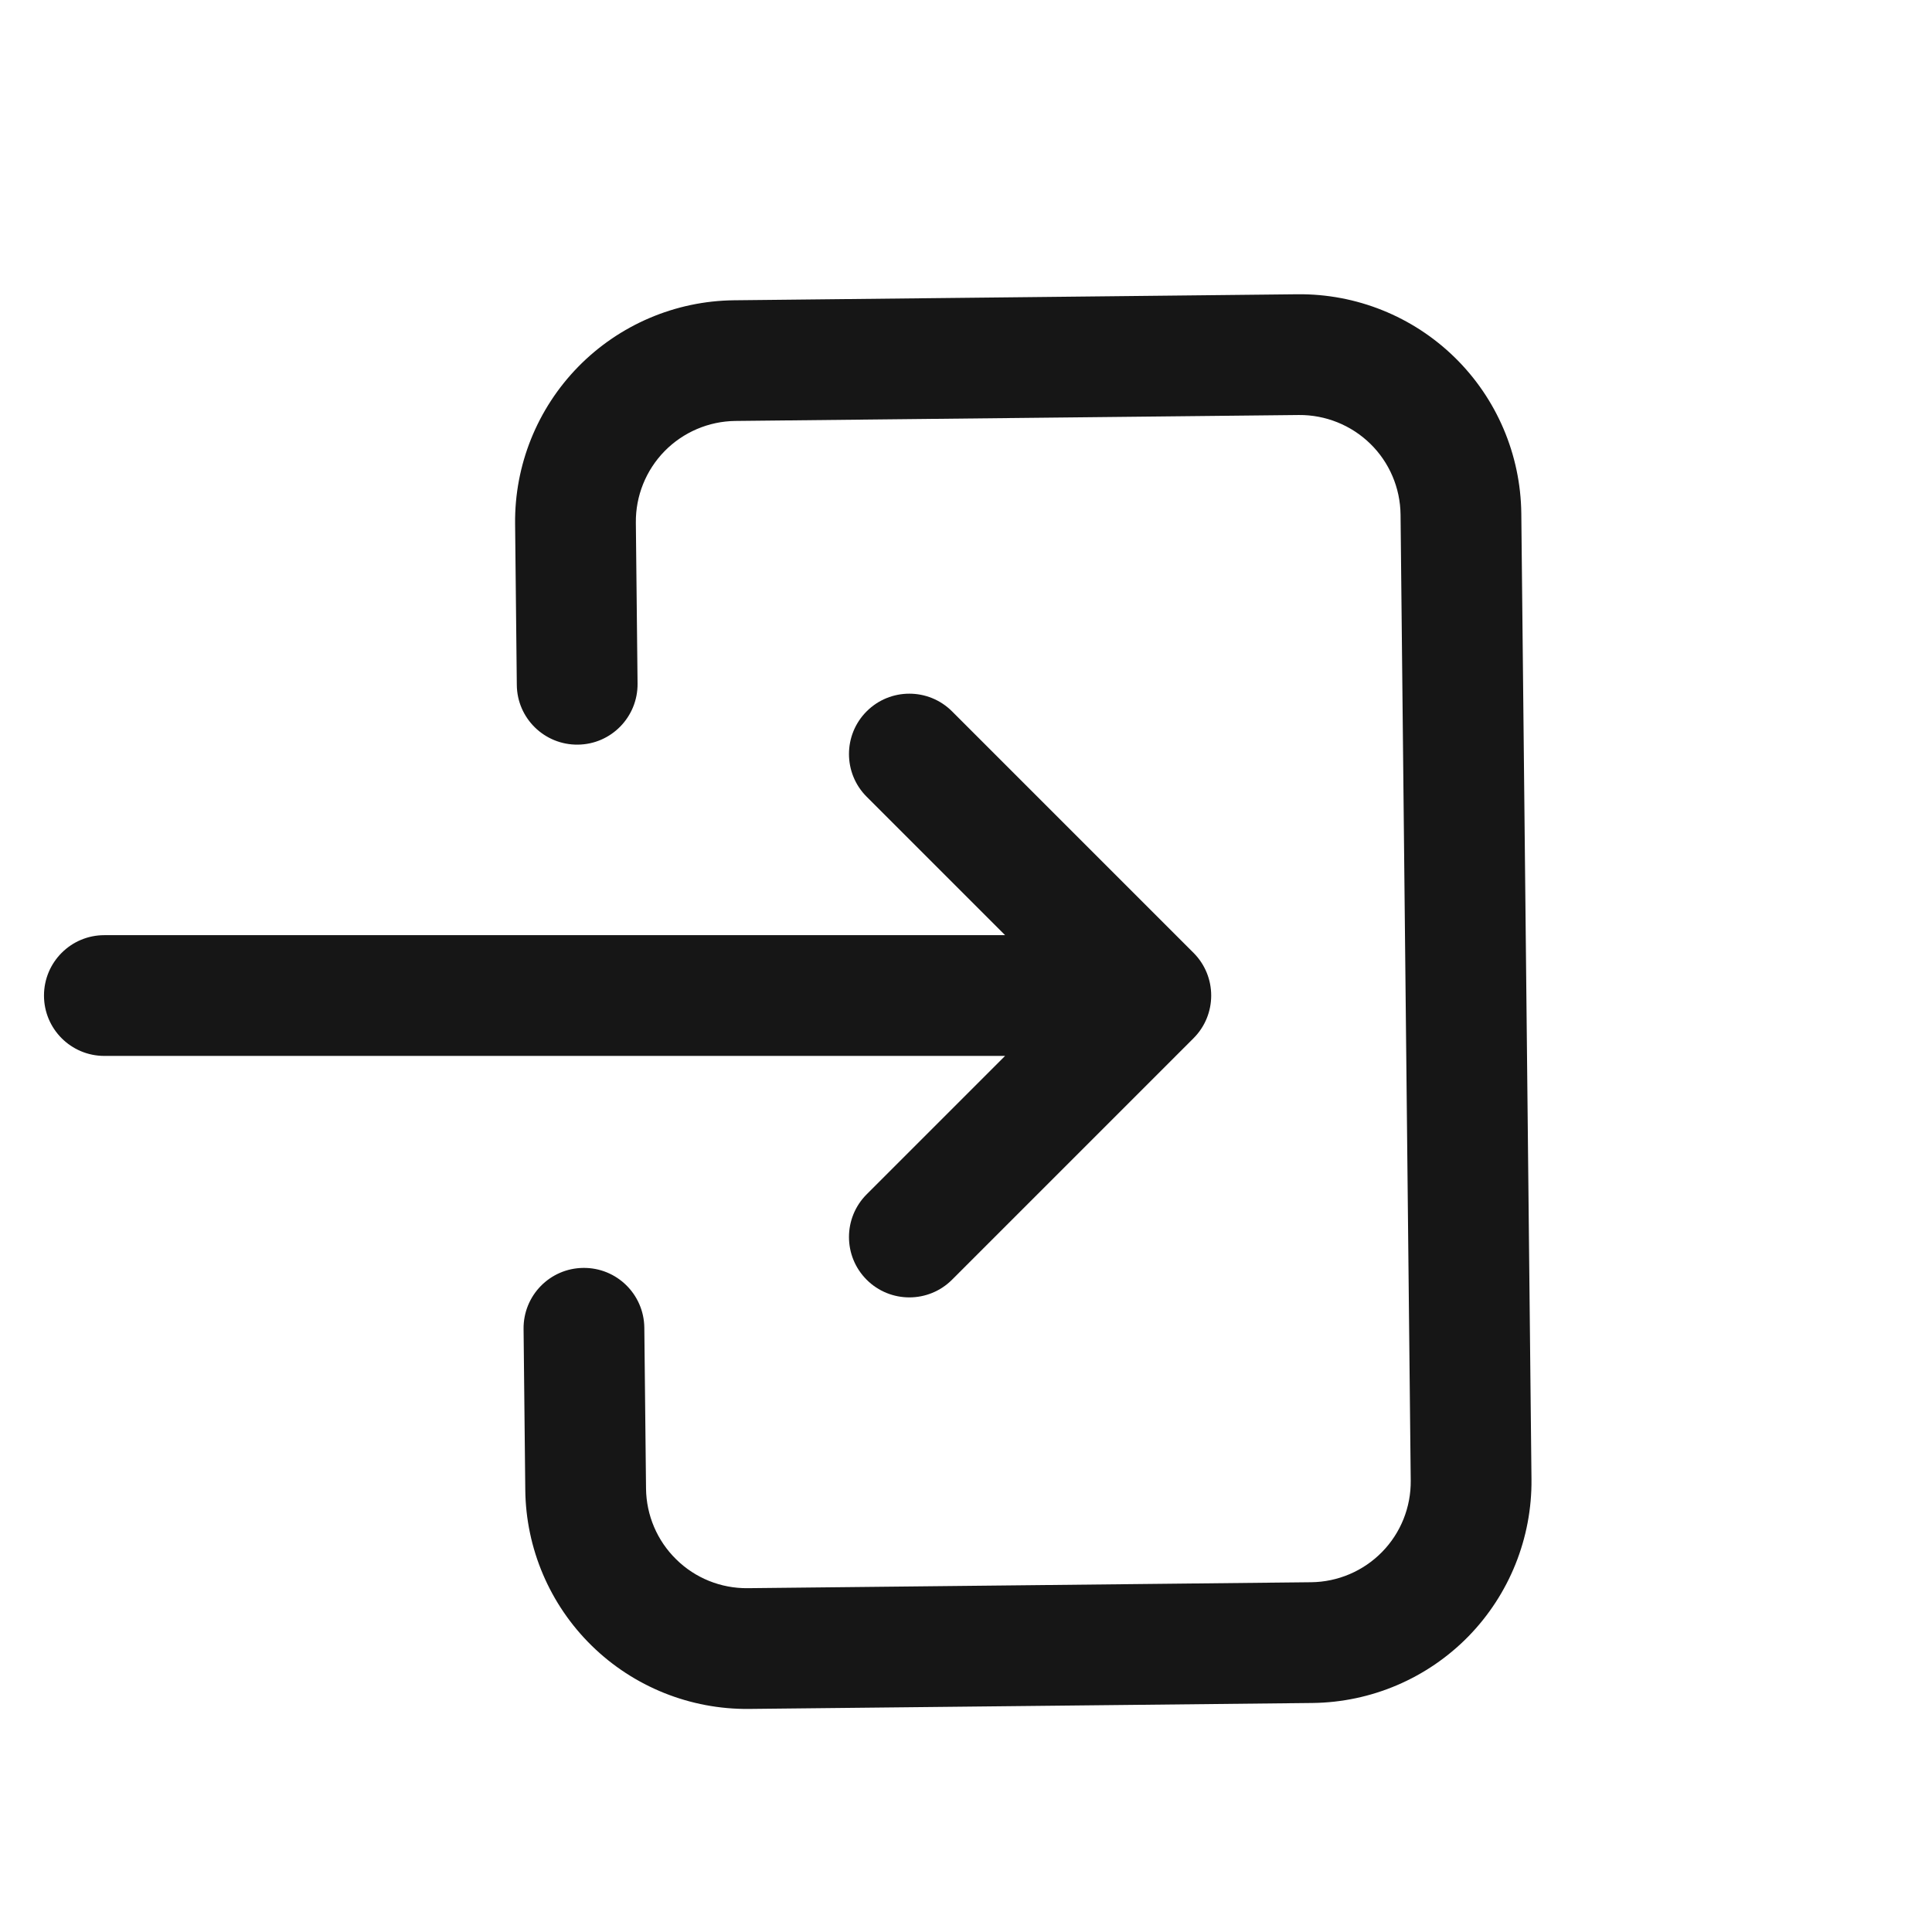 <svg width="26" height="26" viewBox="0 0 26 26" fill="none" xmlns="http://www.w3.org/2000/svg">
<path fill-rule="evenodd" clip-rule="evenodd" d="M19.76 22.023C19.207 22.587 18.453 22.909 17.663 22.918L10.08 22.998C9.289 23.006 8.528 22.7 7.964 22.148C7.399 21.595 7.077 20.84 7.069 20.05L7.046 17.884C7.041 17.435 7.401 17.067 7.85 17.063C8.299 17.058 8.666 17.418 8.671 17.867L8.694 20.033C8.698 20.392 8.844 20.735 9.101 20.986C9.357 21.238 9.703 21.377 10.062 21.373L17.645 21.293C18.004 21.289 18.347 21.143 18.599 20.886C18.85 20.63 18.989 20.284 18.985 19.924L18.848 6.925C18.844 6.566 18.698 6.223 18.441 5.972C18.184 5.721 17.838 5.582 17.479 5.585L9.896 5.665C9.537 5.669 9.194 5.816 8.943 6.072C8.692 6.329 8.553 6.675 8.557 7.034L8.58 9.2C8.584 9.649 8.224 10.017 7.776 10.021C7.327 10.026 6.959 9.666 6.955 9.218L6.932 7.051C6.923 6.261 7.229 5.5 7.782 4.935C8.335 4.371 9.089 4.049 9.879 4.041L17.462 3.96C18.252 3.952 19.013 4.258 19.578 4.811C20.142 5.363 20.464 6.118 20.473 6.908L20.61 19.907C20.618 20.697 20.312 21.458 19.76 22.023Z" fill="#161616"/>
<path fill-rule="evenodd" clip-rule="evenodd" d="M11.663 17.222C11.346 16.905 11.346 16.39 11.663 16.073L13.526 14.21L1.404 14.21C0.955 14.21 0.592 13.846 0.592 13.398C0.592 12.949 0.955 12.585 1.404 12.585L13.526 12.585L11.663 10.722C11.346 10.405 11.346 9.89 11.663 9.573C11.98 9.256 12.495 9.256 12.812 9.573L16.062 12.823C16.379 13.14 16.379 13.655 16.062 13.972L12.812 17.222C12.495 17.539 11.98 17.539 11.663 17.222Z" fill="#161616"/>
</svg>
